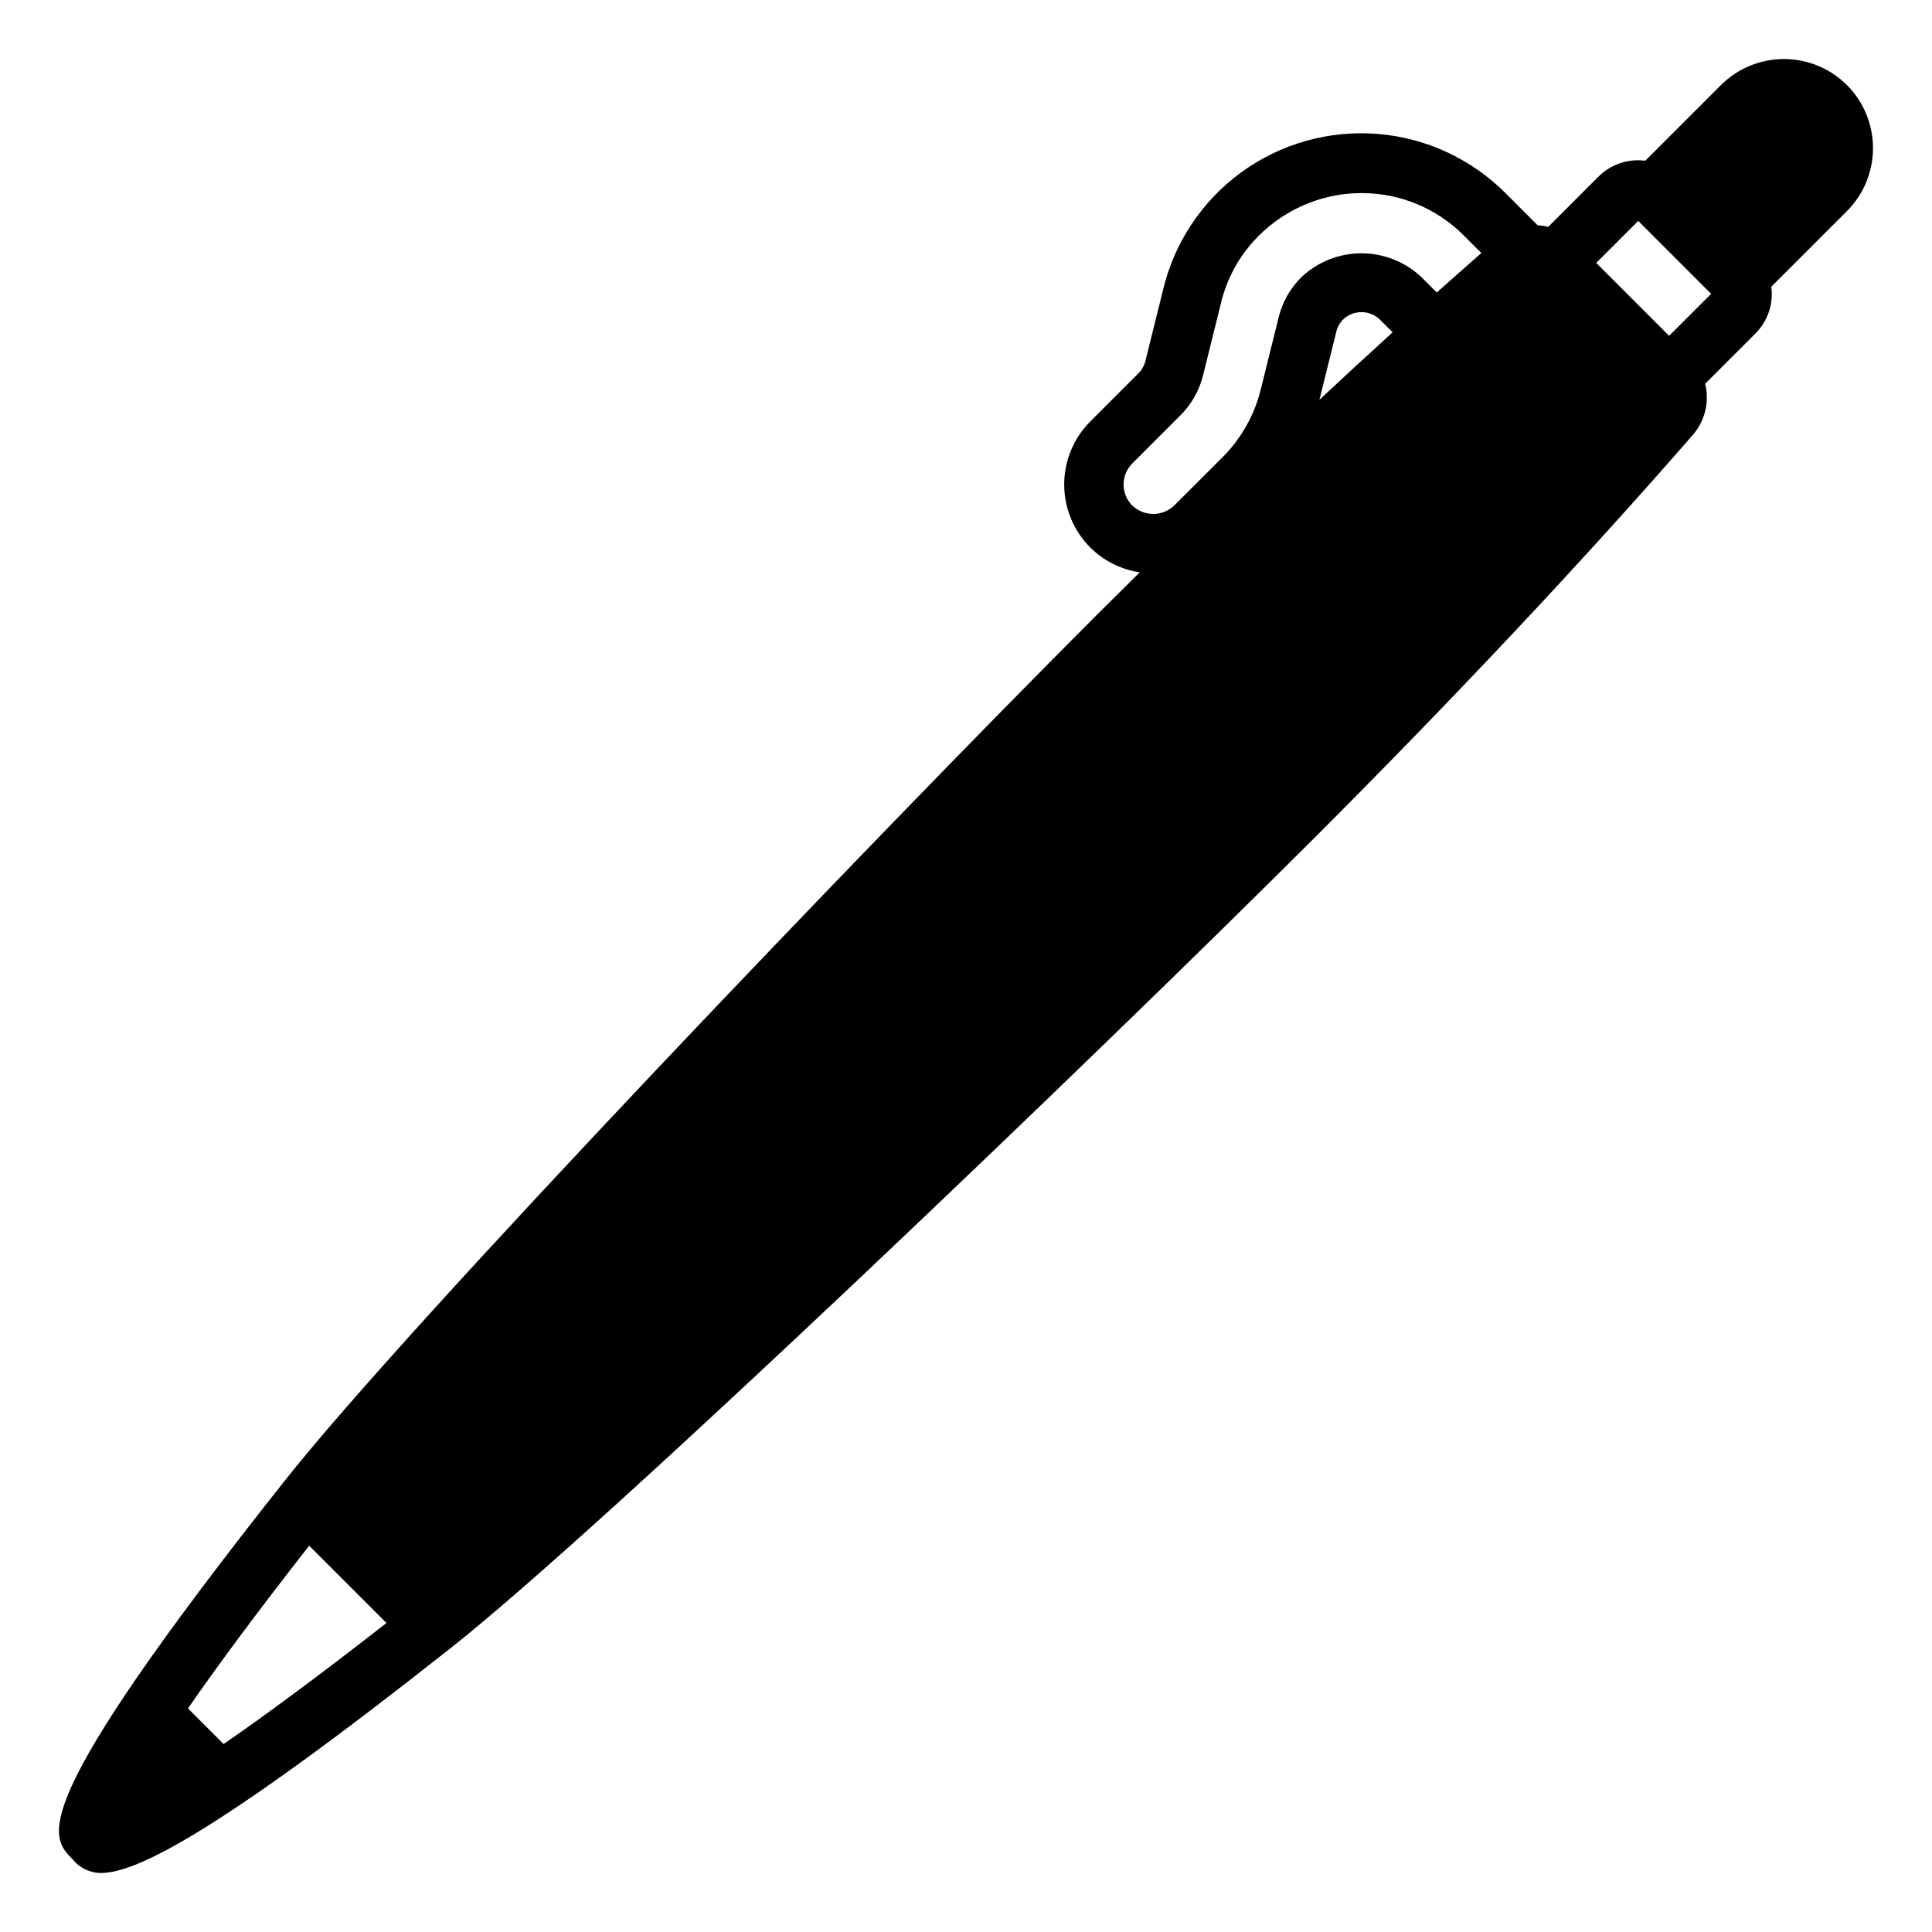 <?xml version="1.0" encoding="UTF-8"?>
<!-- Uploaded to: SVG Find, www.svgrepo.com, Generator: SVG Find Mixer Tools -->
<svg fill="#000000" width="800px" height="800px" version="1.1" viewBox="144 144 512 512" xmlns="http://www.w3.org/2000/svg">
 <path d="m633.46 166.55c-4.434-4.426-10.438-6.91-16.699-6.91-6.266 0-12.27 2.484-16.699 6.91l-20.055 20.051c-4.535-0.602-9.09 0.93-12.34 4.152l-13.363 13.367c-0.922-0.223-1.863-0.363-2.812-0.418l-8.457-8.457c-9.09-9.145-21.148-14.734-34-15.762-12.852-1.023-25.648 2.586-36.07 10.172-10.422 7.59-17.785 18.66-20.754 31.207l-4.676 18.84v-0.004c-0.297 1.211-0.922 2.312-1.801 3.195l-12.801 12.801c-4.422 4.43-6.906 10.438-6.906 16.695-0.004 6.262 2.481 12.27 6.902 16.703h0.004c3.555 3.539 8.156 5.844 13.121 6.566-3.859 3.809-7.719 7.641-11.582 11.492-57.367 57.371-182.7 188.14-215.4 229.74l-0.008 0.008c-68.781 86.867-61.887 93.762-55.805 99.844 1.82 2.285 4.586 3.617 7.508 3.613 9.418 0 30.848-10.773 92.359-59.355l0.008-0.004c41.68-32.844 172.42-158.17 229.72-215.47 36.719-36.719 71.242-73.492 99.828-106.35h-0.004c3.191-3.707 4.387-8.73 3.207-13.477l13.371-13.367h-0.004c3.227-3.246 4.762-7.809 4.156-12.344l20.051-20.047c4.422-4.434 6.906-10.438 6.906-16.699s-2.484-12.27-6.906-16.699zm-430.2 439.64-9.441-9.441c7.332-10.609 17.605-24.598 32.117-43.121l20.484 20.484c-18.551 14.488-32.547 24.75-43.16 32.078zm290.4-356.24 4.492-18.109v-0.004c0.301-1.207 0.926-2.309 1.805-3.188 2.715-2.574 6.969-2.574 9.68 0l3.418 3.418c-6.375 5.797-12.84 11.758-19.395 17.879zm31.105-28.43-3.996-3.996v-0.008c-4.305-4.102-10.027-6.391-15.973-6.391-5.949 0-11.668 2.289-15.973 6.391-2.91 2.906-4.969 6.551-5.957 10.543l-4.773 19.23c-1.68 6.762-5.172 12.941-10.098 17.875l-12.809 12.801c-3.109 2.977-8.012 2.977-11.121 0h-0.004c-3.066-3.078-3.066-8.059 0-11.137l12.801-12.801v0.004c2.902-2.906 4.961-6.547 5.953-10.535l4.672-18.84c0.891-3.848 2.375-7.531 4.394-10.926 6.172-10.145 16.668-16.891 28.465-18.297 1.492-0.172 2.996-0.258 4.504-0.262 10.148-0.016 19.883 4.019 27.047 11.211l4.68 4.68c-3.891 3.41-7.828 6.894-11.812 10.453zm61.566 11.48-19.32-19.32 11.133-11.137 19.324 19.324z"/>
</svg>
